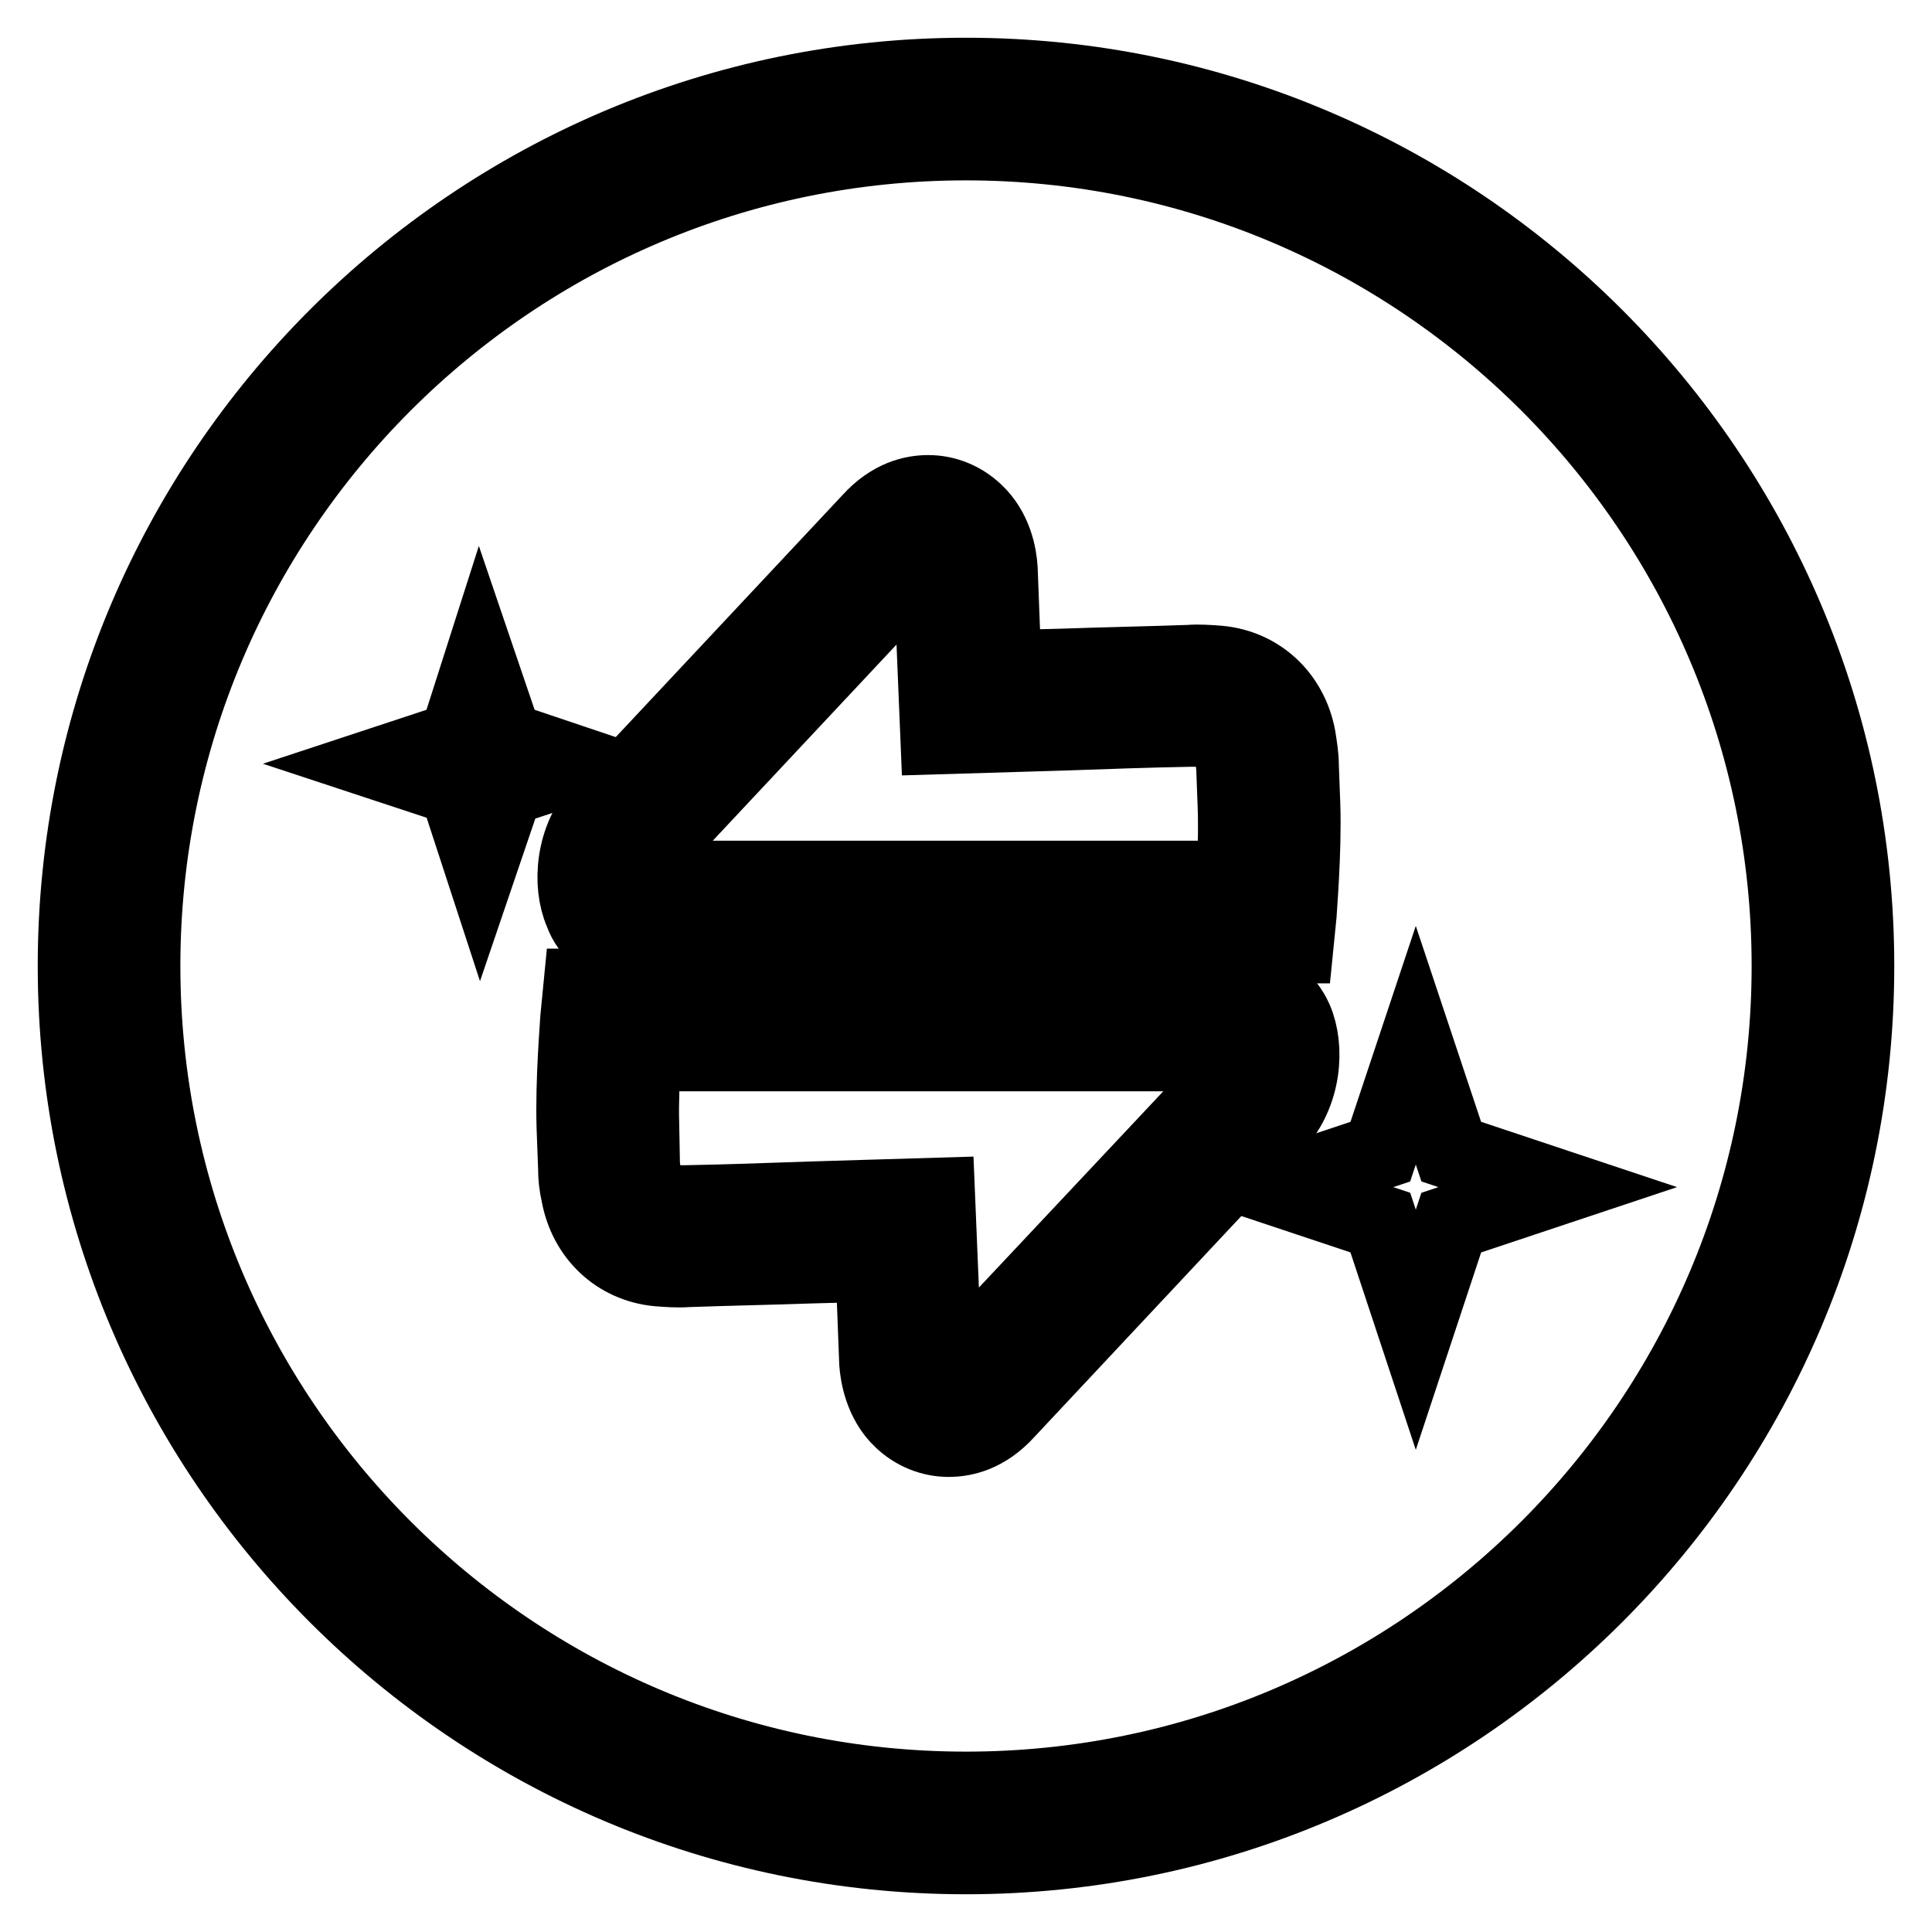 <?xml version="1.0" encoding="utf-8"?>
<!-- Svg Vector Icons : http://www.onlinewebfonts.com/icon -->
<!DOCTYPE svg PUBLIC "-//W3C//DTD SVG 1.1//EN" "http://www.w3.org/Graphics/SVG/1.1/DTD/svg11.dtd">
<svg version="1.1" xmlns="http://www.w3.org/2000/svg" xmlns:xlink="http://www.w3.org/1999/xlink" x="0px" y="0px" viewBox="0 0 256 256" enable-background="new 0 0 256 256" xml:space="preserve">
<g><g><path stroke-width="10" fill-opacity="0" stroke="#000000"  d="M246,128c0-65.1-52.9-118-118-118C62.9,10,10,62.9,10,128c0,65.1,52.9,118,118,118C193.1,246,246,193.1,246,128z M18.9,128C18.9,67.8,67.8,18.9,128,18.9c60.2,0,109.1,48.9,109.1,109.1c0,60.2-48.9,109.1-109.1,109.1C67.8,237.1,18.9,188.2,18.9,128z"/><path stroke-width="10" fill-opacity="0" stroke="#000000"  d="M63.7,114.2l3.3-9.7l9.7-3.2L66.9,98l-3.3-9.7L60.5,98l-9.7,3.2l9.7,3.2L63.7,114.2z"/><path stroke-width="10" fill-opacity="0" stroke="#000000"  d="M187.6,138.5l-4.7,14.1l-14.1,4.7l14.1,4.7l4.7,14.2l4.7-14.2l14.1-4.7l-14.1-4.7L187.6,138.5z"/><path stroke-width="10" fill-opacity="0" stroke="#000000"  d="M76.7,158.3c1,5.4,5.1,9.3,10.5,9.8c1.3,0.1,2.6,0.2,3.9,0.1c5.6-0.2,11.2-0.3,16.8-0.5l7.8-0.2l0.5,13.1c0.1,1.4,0.6,5.1,3.3,7.6c1.7,1.6,3.9,2.5,6.2,2.5c2,0,4.9-0.6,7.7-3.7l35.6-38c3.8-4.1,4.2-10.2,2.6-13.9c-1.2-2.7-3.5-4.4-6.2-4.4H77l-0.4,4.1c0,0.3-0.7,8.4-0.5,14.6l0.2,5.4C76.3,155.9,76.4,157,76.7,158.3z M85.2,139.6h78.5c0,1-0.3,2.4-1.1,3.3l-35.7,38c-0.7,0.7-1.1,0.8-1.2,0.8l-0.1,0c-0.2-0.2-0.5-0.8-0.5-1.5l-0.9-21.8l-16.7,0.5c-5.6,0.2-11.2,0.4-16.8,0.5H90c-0.7,0-1.3,0-2-0.1c-1.9-0.2-2.5-1.5-2.6-2.5c-0.1-0.9-0.2-1.7-0.3-2.4L85,149C84.9,146,85.1,142.4,85.2,139.6z"/><path stroke-width="10" fill-opacity="0" stroke="#000000"  d="M83.1,125.3h88.6l0.4-4c0-0.3,0.7-8.4,0.5-14.6l-0.2-5.4c0-1.1-0.2-2.3-0.4-3.6c-1-5.4-5.1-9.3-10.5-9.8c-1.3-0.1-2.7-0.2-3.9-0.1c-5.6,0.2-11.2,0.3-16.8,0.5l-7.8,0.2l-0.5-13.1c-0.1-1.8-0.7-5.2-3.3-7.6c-1.7-1.6-3.9-2.5-6.2-2.5c-2,0-4.9,0.6-7.7,3.7l-35.6,38c-3.8,4.1-4.2,10.2-2.6,13.9C78.1,123.7,80.4,125.3,83.1,125.3z M86,113.1l35.6-38c0.6-0.7,1.1-0.8,1.3-0.8c0.2,0.2,0.5,0.8,0.5,1.5l0.9,21.8l16.7-0.5c5.6-0.2,11.2-0.4,16.8-0.5l0.8,0c0.7,0,1.3,0,2,0.1c1.9,0.2,2.5,1.5,2.6,2.5c0.1,0.8,0.2,1.6,0.3,2.4l0.2,5.4c0.1,3,0,6.7-0.2,9.4H84.9C85,115.4,85.2,114,86,113.1z"/></g></g>
</svg>